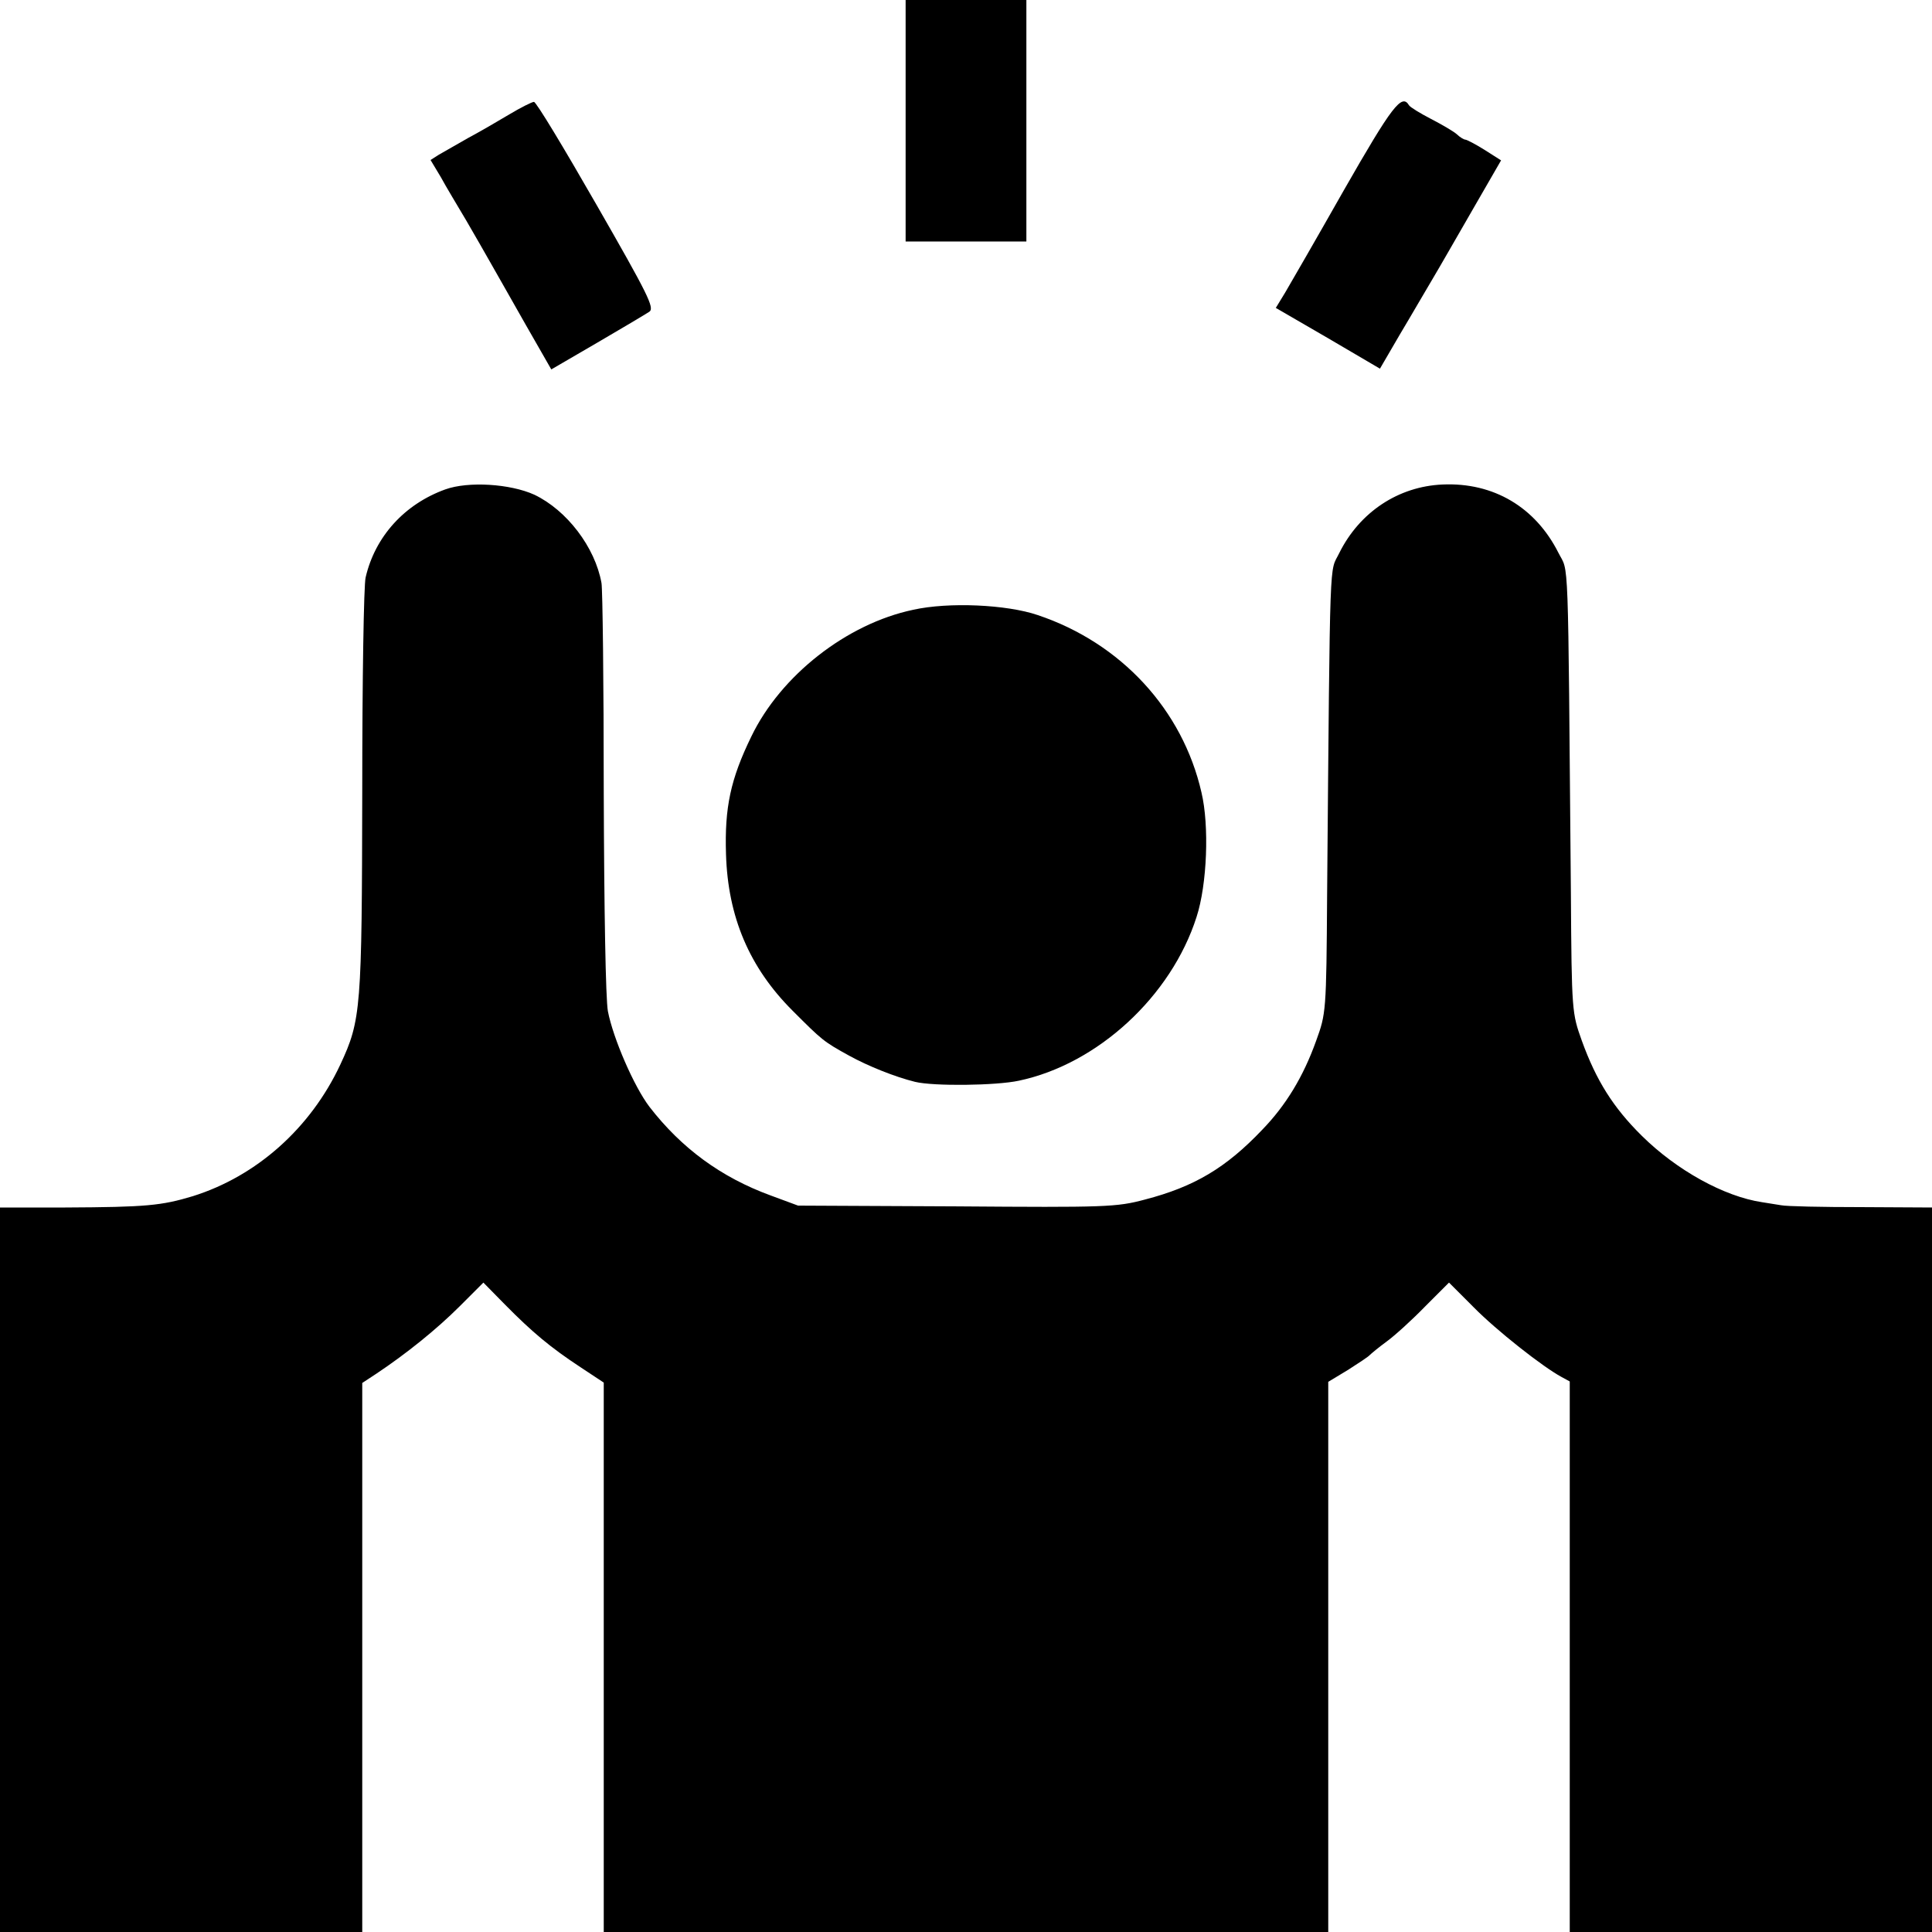 <?xml version="1.0" standalone="no"?>
<!DOCTYPE svg PUBLIC "-//W3C//DTD SVG 20010904//EN"
 "http://www.w3.org/TR/2001/REC-SVG-20010904/DTD/svg10.dtd">
<svg version="1.0" xmlns="http://www.w3.org/2000/svg"
 width="512pt" height="512pt" viewBox="0 0 512 512"
 preserveAspectRatio="xMidYMid meet">
<g transform="translate(0,512) scale(0.1,-0.1)"
fill="#000000" stroke="none">
<path d="M2400 4800 l0 -320 160 0 160 0 0 320 0 320 -160 0 -160 0 0 -320z"/>
<path d="M1350 4817 c-30 -18 -80 -47 -110 -63 -30 -17 -65 -37 -77 -44 l-22
-14 27 -45 c14 -26 45 -77 68 -116 22 -38 52 -90 66 -115 14 -25 56 -98 92
-162 l67 -117 122 71 c67 39 129 76 138 82 14 10 -4 46 -140 283 -86 150 -160
273 -166 273 -5 0 -35 -15 -65 -33z"/>
<path d="M3562 4617 c-72 -127 -143 -250 -156 -272 l-25 -41 138 -80 138 -81
53 91 c30 50 68 116 86 146 18 30 66 114 107 185 l75 130 -44 28 c-24 15 -47
27 -51 27 -3 0 -14 6 -22 14 -9 8 -40 26 -69 41 -29 15 -55 31 -58 36 -19 32
-45 -2 -172 -224z"/>
<path d="M1180 3823 c-108 -39 -186 -125 -211 -233 -5 -19 -9 -273 -9 -565 -1
-579 -3 -608 -58 -726 -79 -169 -222 -296 -391 -349 -83 -25 -123 -29 -338
-30 l-173 0 0 -960 0 -960 480 0 480 0 0 728 0 727 38 25 c78 52 159 117 220
178 l63 63 57 -58 c73 -74 121 -114 200 -166 l62 -41 0 -728 0 -728 960 0 960
0 0 729 0 729 53 32 c28 18 54 35 57 39 3 3 23 20 45 36 22 16 68 58 102 93
l63 63 65 -65 c61 -62 183 -158 233 -185 l22 -12 0 -729 0 -730 480 0 480 0 0
960 0 960 -187 1 c-104 0 -199 2 -213 5 -14 2 -36 6 -50 8 -101 15 -227 85
-319 176 -76 75 -121 147 -159 252 -26 73 -27 75 -29 393 -8 928 -5 844 -33
900 -61 121 -172 187 -307 181 -117 -5 -220 -73 -274 -182 -26 -54 -24 27 -32
-904 -2 -313 -3 -316 -29 -388 -34 -95 -80 -171 -143 -236 -96 -101 -180 -151
-311 -185 -75 -20 -103 -21 -499 -18 l-420 2 -73 27 c-131 48 -236 125 -321
235 -41 54 -96 181 -110 253 -6 32 -10 271 -11 580 0 289 -3 539 -6 555 -17
95 -92 193 -178 234 -64 29 -175 36 -236 14z"/>
<path d="M2420 3504 c-176 -37 -351 -174 -429 -336 -55 -113 -71 -188 -67
-312 5 -166 62 -300 176 -414 79 -79 82 -82 151 -120 49 -27 121 -56 174 -69
49 -12 215 -10 275 3 209 44 404 224 471 434 28 86 34 242 13 330 -50 219
-213 396 -434 470 -82 28 -236 35 -330 14z"/>
</g>
</svg>
